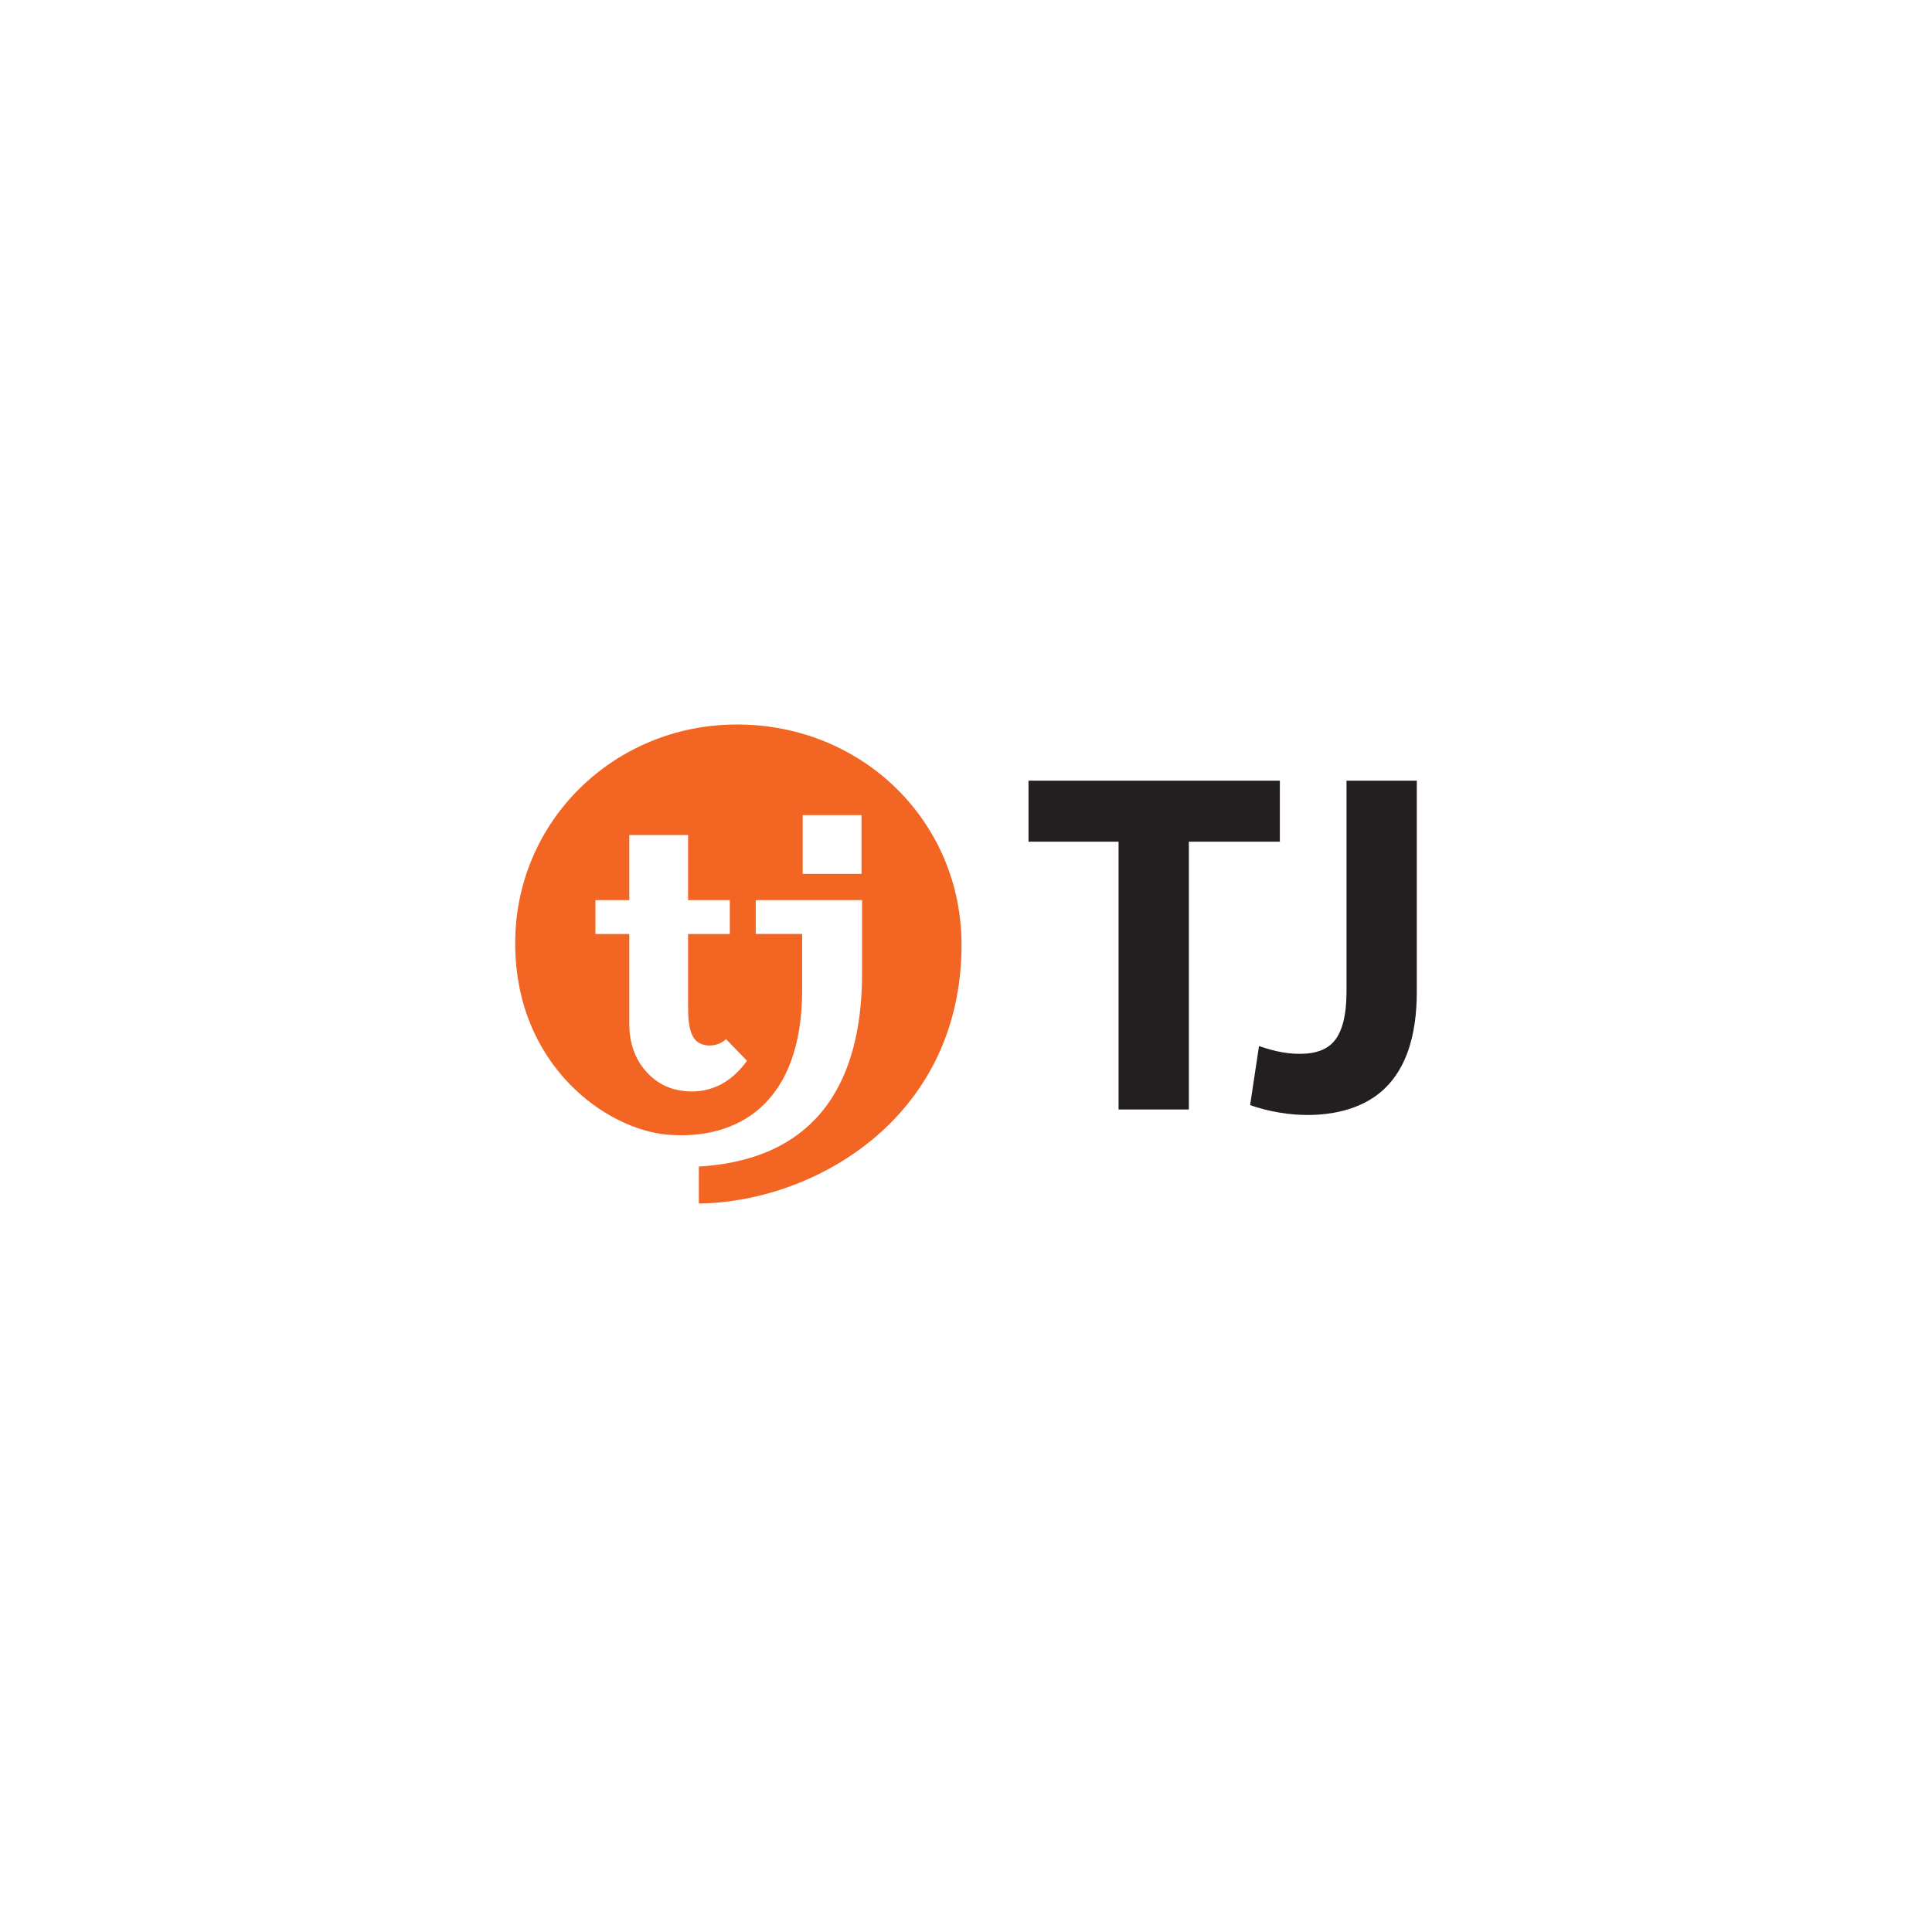 <svg width="120" height="120" viewBox="0 0 120 120" fill="none" xmlns="http://www.w3.org/2000/svg">
    <path d="M45.77 45C38.166 45 32 50.983 32 58.583c0 7.6 5.68 11.589 9.49 11.896 4.268.342 8.334-1.866 8.334-9.008v-3.46H46.94v-2.103h6.605v4.522c0 5.407-1.777 11.522-10.139 12.028v2.293c7.048-.066 16.316-5.217 16.316-16.079 0-7.6-6.104-13.672-13.952-13.672zm-4.008 22.618c-1.093-.311-2.675-1.551-2.675-4.008v-5.598h-2.103v-2.104h2.103v-4.043h3.65v4.043h2.593v2.104h-2.593v4.342c0 .63-.015 1.773.49 2.278.428.428 1.36.416 1.866-.09l1.302 1.342c-1.41 1.982-3.261 2.126-4.633 1.737v-.003zM53.51 54.28h-3.655v-3.65h3.655v3.653-.004z" fill="#F26522"/>
    <path d="M73.453 68.912h-3.977V52.278h-5.594V48.49h15.612v3.787h-5.652v16.634h-.393.004zM83.634 61.499V48.49H88v13.124c0 2.535-.591 5.322-2.931 6.706-2.135 1.26-5.159 1.12-7.422.32l.552-3.667c.965.33 1.91.545 2.936.467.765-.059 1.477-.327 1.9-1 .525-.831.6-2.005.6-2.938v-.004z" fill="#231F20"/>
</svg>
